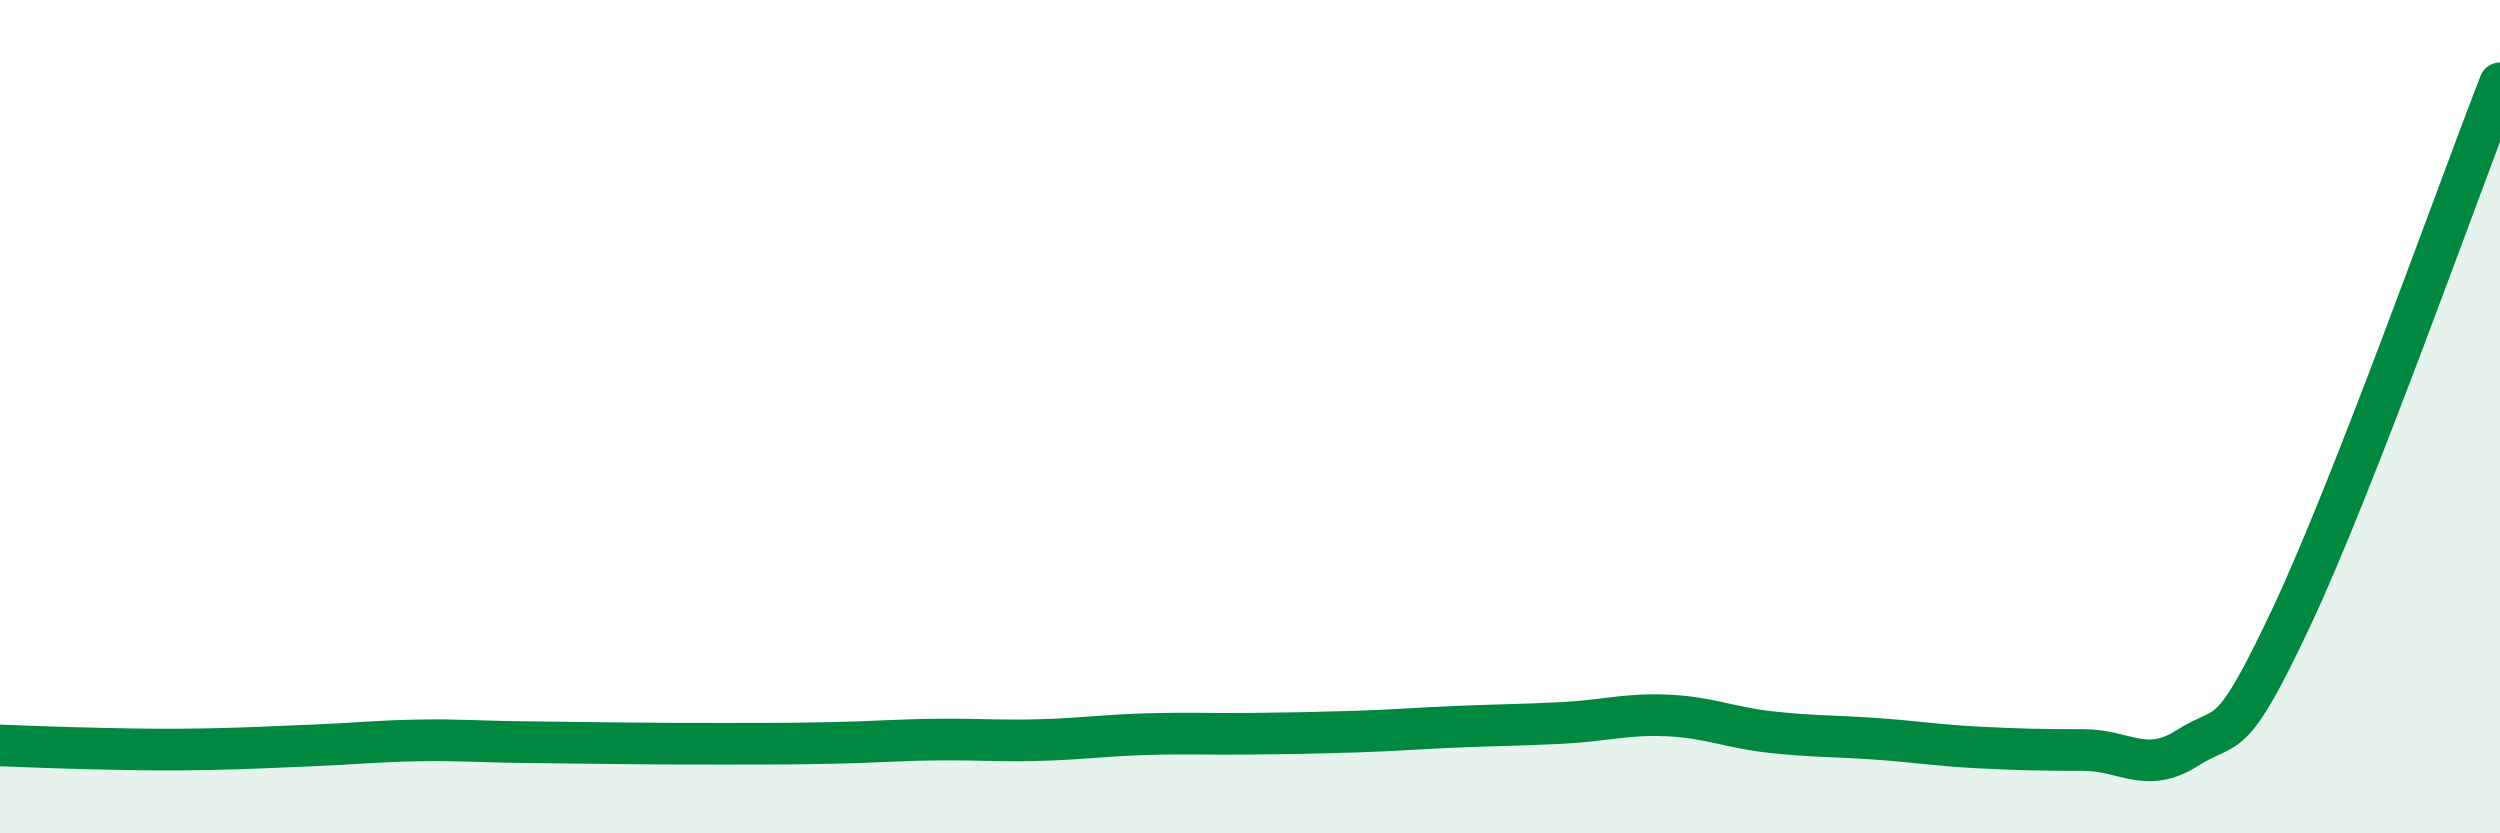 
    <svg width="60" height="20" viewBox="0 0 60 20" xmlns="http://www.w3.org/2000/svg">
      <path
        d="M 0,17.89 C 0.5,17.91 1.5,17.95 2.5,17.97 C 3.5,17.99 4,18 5,17.98 C 6,17.96 6.5,17.93 7.5,17.89 C 8.5,17.85 9,17.79 10,17.77 C 11,17.75 11.5,17.8 12.5,17.81 C 13.5,17.82 14,17.83 15,17.84 C 16,17.85 16.5,17.85 17.5,17.85 C 18.5,17.85 19,17.85 20,17.83 C 21,17.81 21.5,17.76 22.5,17.75 C 23.5,17.74 24,17.79 25,17.76 C 26,17.73 26.5,17.65 27.5,17.62 C 28.5,17.59 29,17.62 30,17.61 C 31,17.6 31.5,17.59 32.5,17.56 C 33.5,17.53 34,17.48 35,17.44 C 36,17.4 36.5,17.4 37.5,17.35 C 38.5,17.3 39,17.13 40,17.17 C 41,17.21 41.5,17.46 42.5,17.57 C 43.5,17.68 44,17.66 45,17.73 C 46,17.8 46.5,17.89 47.5,17.94 C 48.5,17.99 49,18 50,18 C 51,18 51.5,18.59 52.5,17.95 C 53.5,17.31 53.5,17.99 55,14.8 C 56.5,11.61 59,4.56 60,2L60 20L0 20Z"
        fill="#008740"
        opacity="0.1"
        stroke-linecap="round"
        stroke-linejoin="round"
      />
      <path
        d="M 0,17.89 C 0.5,17.91 1.5,17.95 2.5,17.97 C 3.5,17.99 4,18 5,17.98 C 6,17.96 6.5,17.93 7.5,17.89 C 8.5,17.85 9,17.79 10,17.77 C 11,17.75 11.5,17.8 12.5,17.81 C 13.5,17.82 14,17.83 15,17.84 C 16,17.85 16.5,17.85 17.5,17.85 C 18.5,17.85 19,17.85 20,17.83 C 21,17.81 21.5,17.76 22.5,17.75 C 23.5,17.74 24,17.79 25,17.76 C 26,17.73 26.5,17.65 27.5,17.62 C 28.5,17.59 29,17.62 30,17.61 C 31,17.6 31.5,17.59 32.5,17.56 C 33.5,17.53 34,17.48 35,17.44 C 36,17.4 36.5,17.4 37.5,17.35 C 38.5,17.3 39,17.13 40,17.17 C 41,17.21 41.5,17.46 42.5,17.57 C 43.5,17.68 44,17.66 45,17.73 C 46,17.8 46.5,17.89 47.5,17.94 C 48.5,17.99 49,18 50,18 C 51,18 51.5,18.59 52.5,17.95 C 53.5,17.31 53.5,17.99 55,14.8 C 56.5,11.61 59,4.56 60,2"
        stroke="#008740"
        stroke-width="1"
        fill="none"
        stroke-linecap="round"
        stroke-linejoin="round"
      />
    </svg>
  
